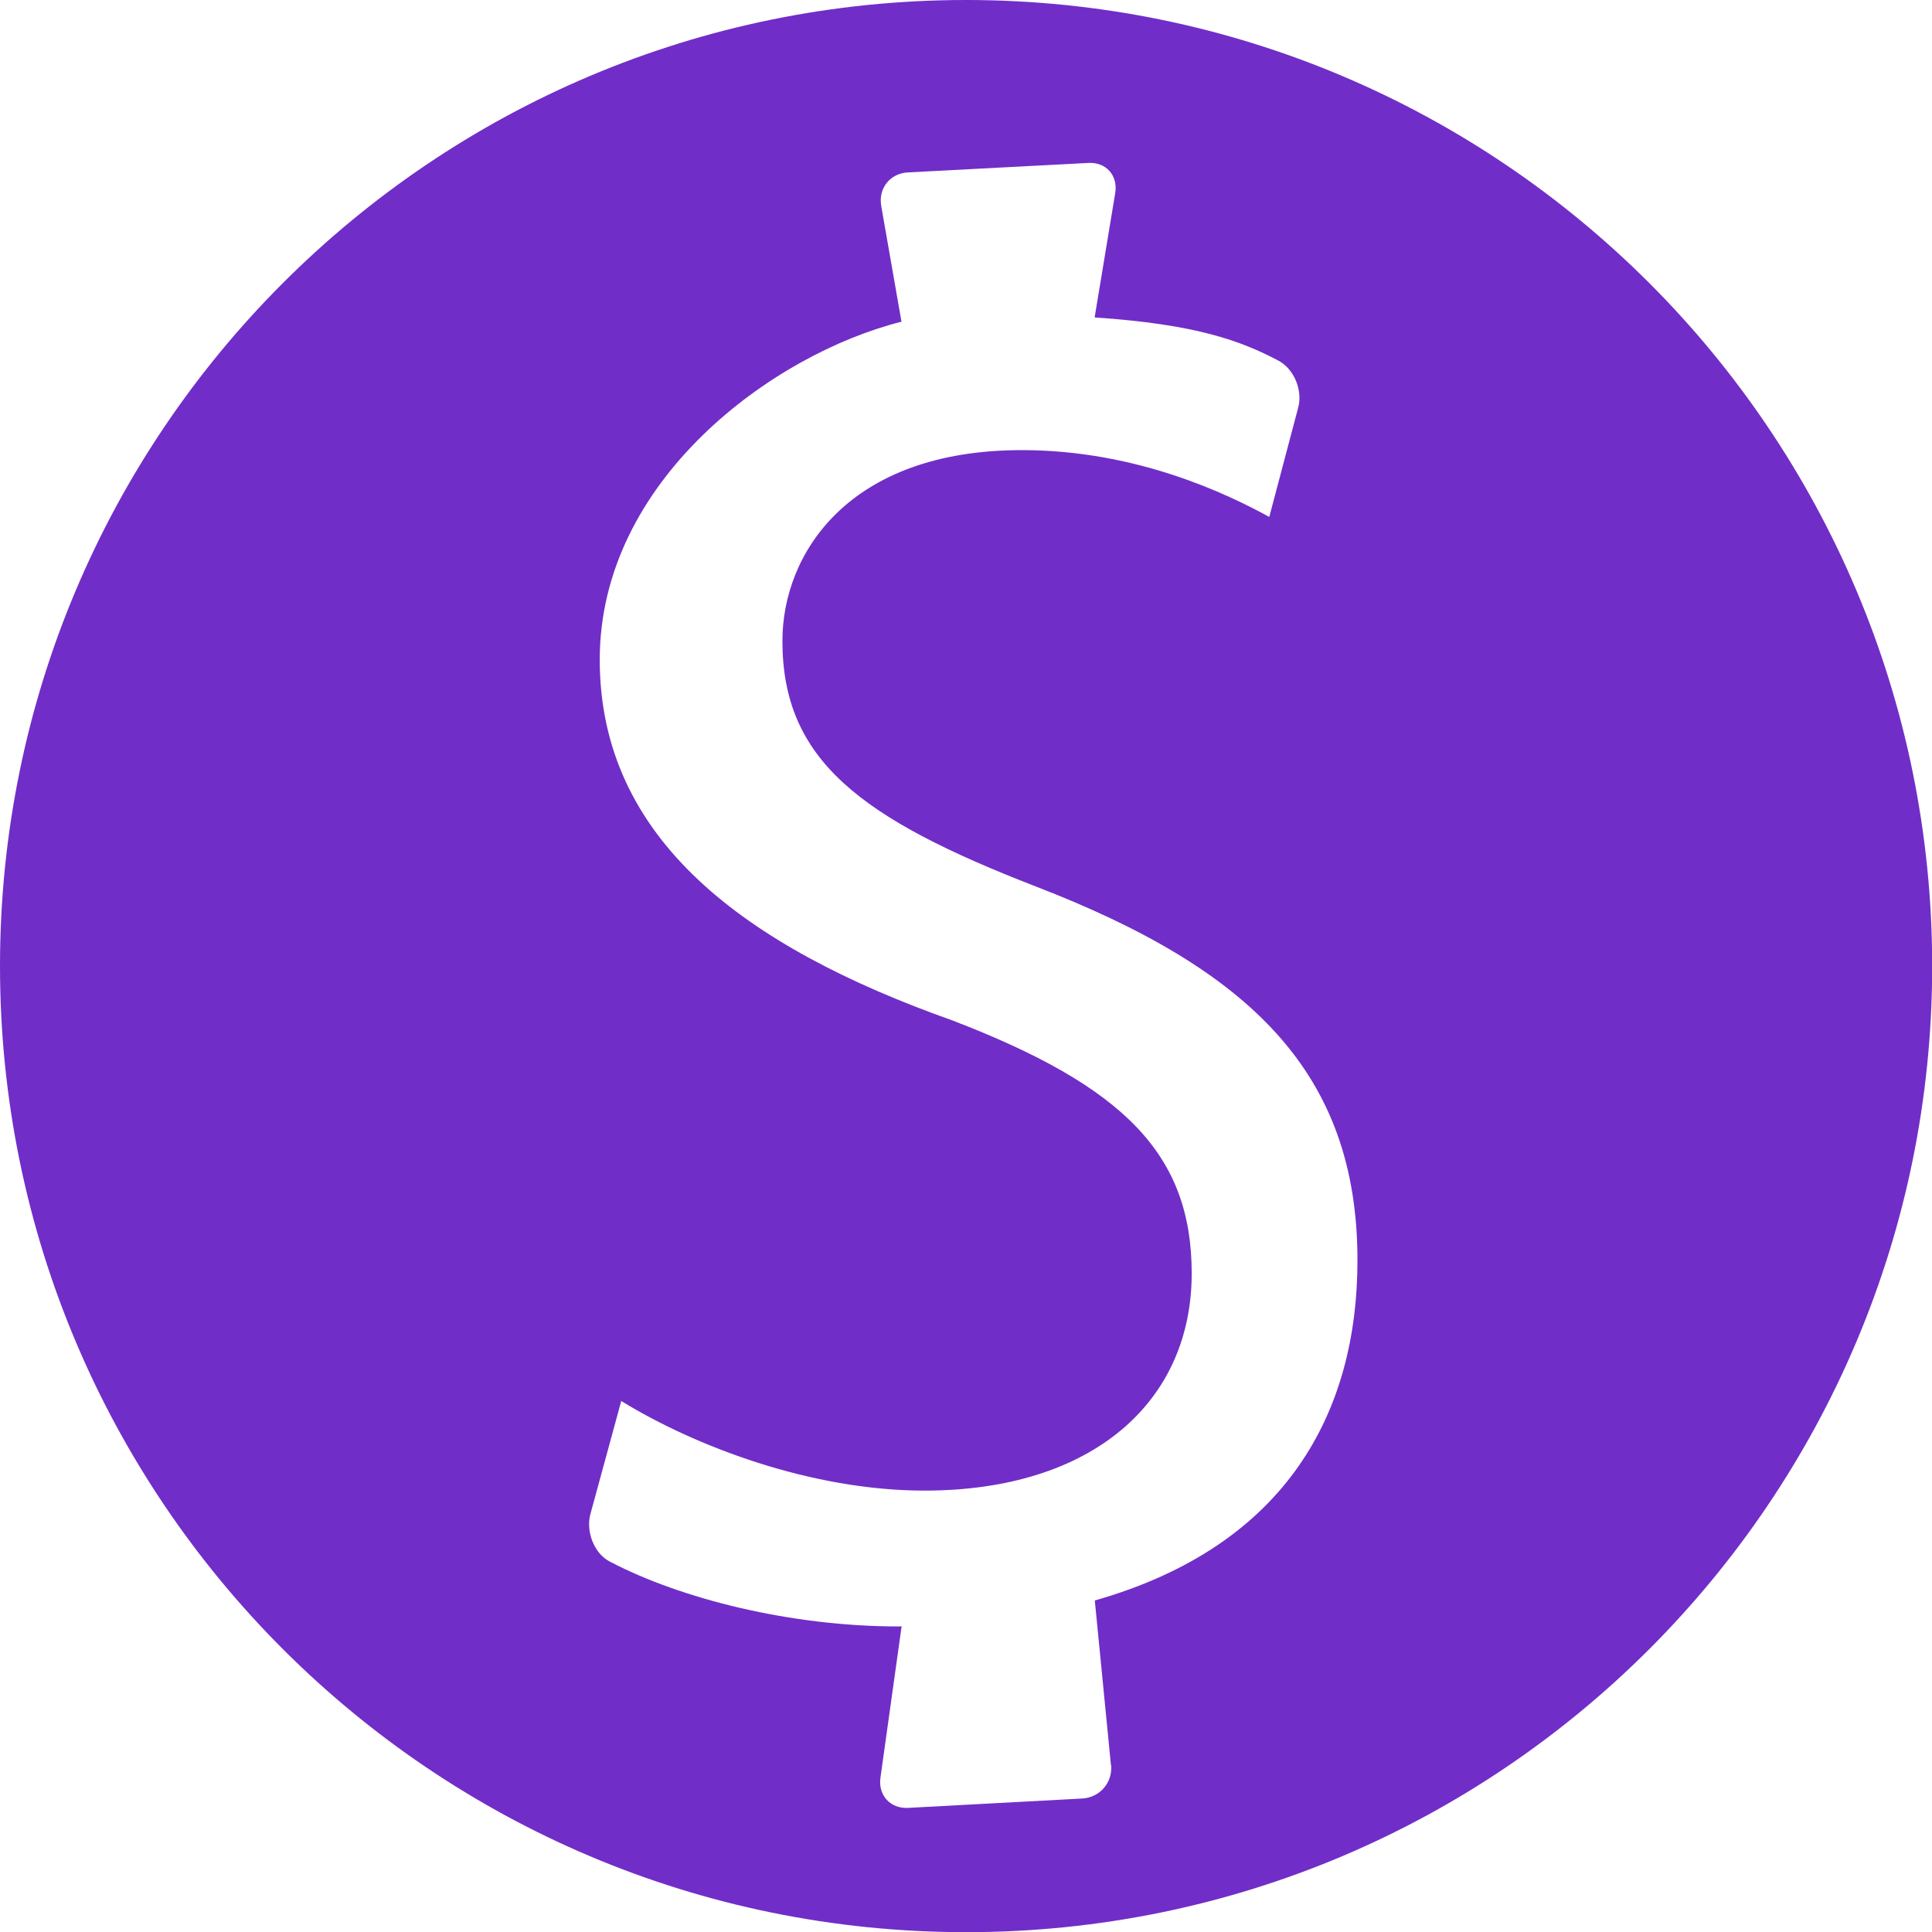<svg width="45" height="45" viewBox="0 0 45 45" fill="none" xmlns="http://www.w3.org/2000/svg">
<g clip-path="url(#clip0_263_286)">
<path d="M22.502 0C10.075 0 0 10.075 0 22.502C0 34.929 10.075 45.004 22.502 45.004C34.929 45.004 45.004 34.929 45.004 22.502C45.004 10.075 34.929 0 22.502 0ZM25.88 41.106C25.92 41.519 25.618 41.869 25.205 41.891L21.152 42.109C20.739 42.131 20.451 41.818 20.507 41.408L21.001 37.876C21.001 37.876 21.082 37.883 20.927 37.883C18.42 37.883 15.86 37.241 14.201 36.371C13.832 36.179 13.644 35.667 13.751 35.268L14.47 32.632C16.185 33.686 18.892 34.719 21.532 34.719C25.448 34.719 27.757 32.65 27.757 29.66C27.757 26.89 26.186 25.304 22.181 23.767C17.343 22.052 13.969 19.544 13.969 15.366C13.969 11.188 17.999 8.246 20.997 7.493L20.525 4.794C20.455 4.385 20.732 4.038 21.145 4.016L25.349 3.795C25.762 3.772 26.042 4.086 25.976 4.495L25.496 7.394C27.875 7.552 28.918 7.947 29.777 8.4C30.143 8.596 30.345 9.09 30.238 9.492L29.564 12.04C28.598 11.513 26.485 10.484 23.8 10.484C19.755 10.484 18.224 12.903 18.224 14.928C18.224 17.697 20.031 19.061 24.124 20.647C29.14 22.583 31.618 25.002 31.618 29.357C31.618 32.857 29.999 35.998 25.5 37.278L25.876 41.113L25.88 41.106Z" fill="#712DC8"/>
</g>
<defs>
<clipPath id="clip0_263_286">
<rect width="45" height="45" fill="white"/>
</clipPath>
</defs>
</svg>
